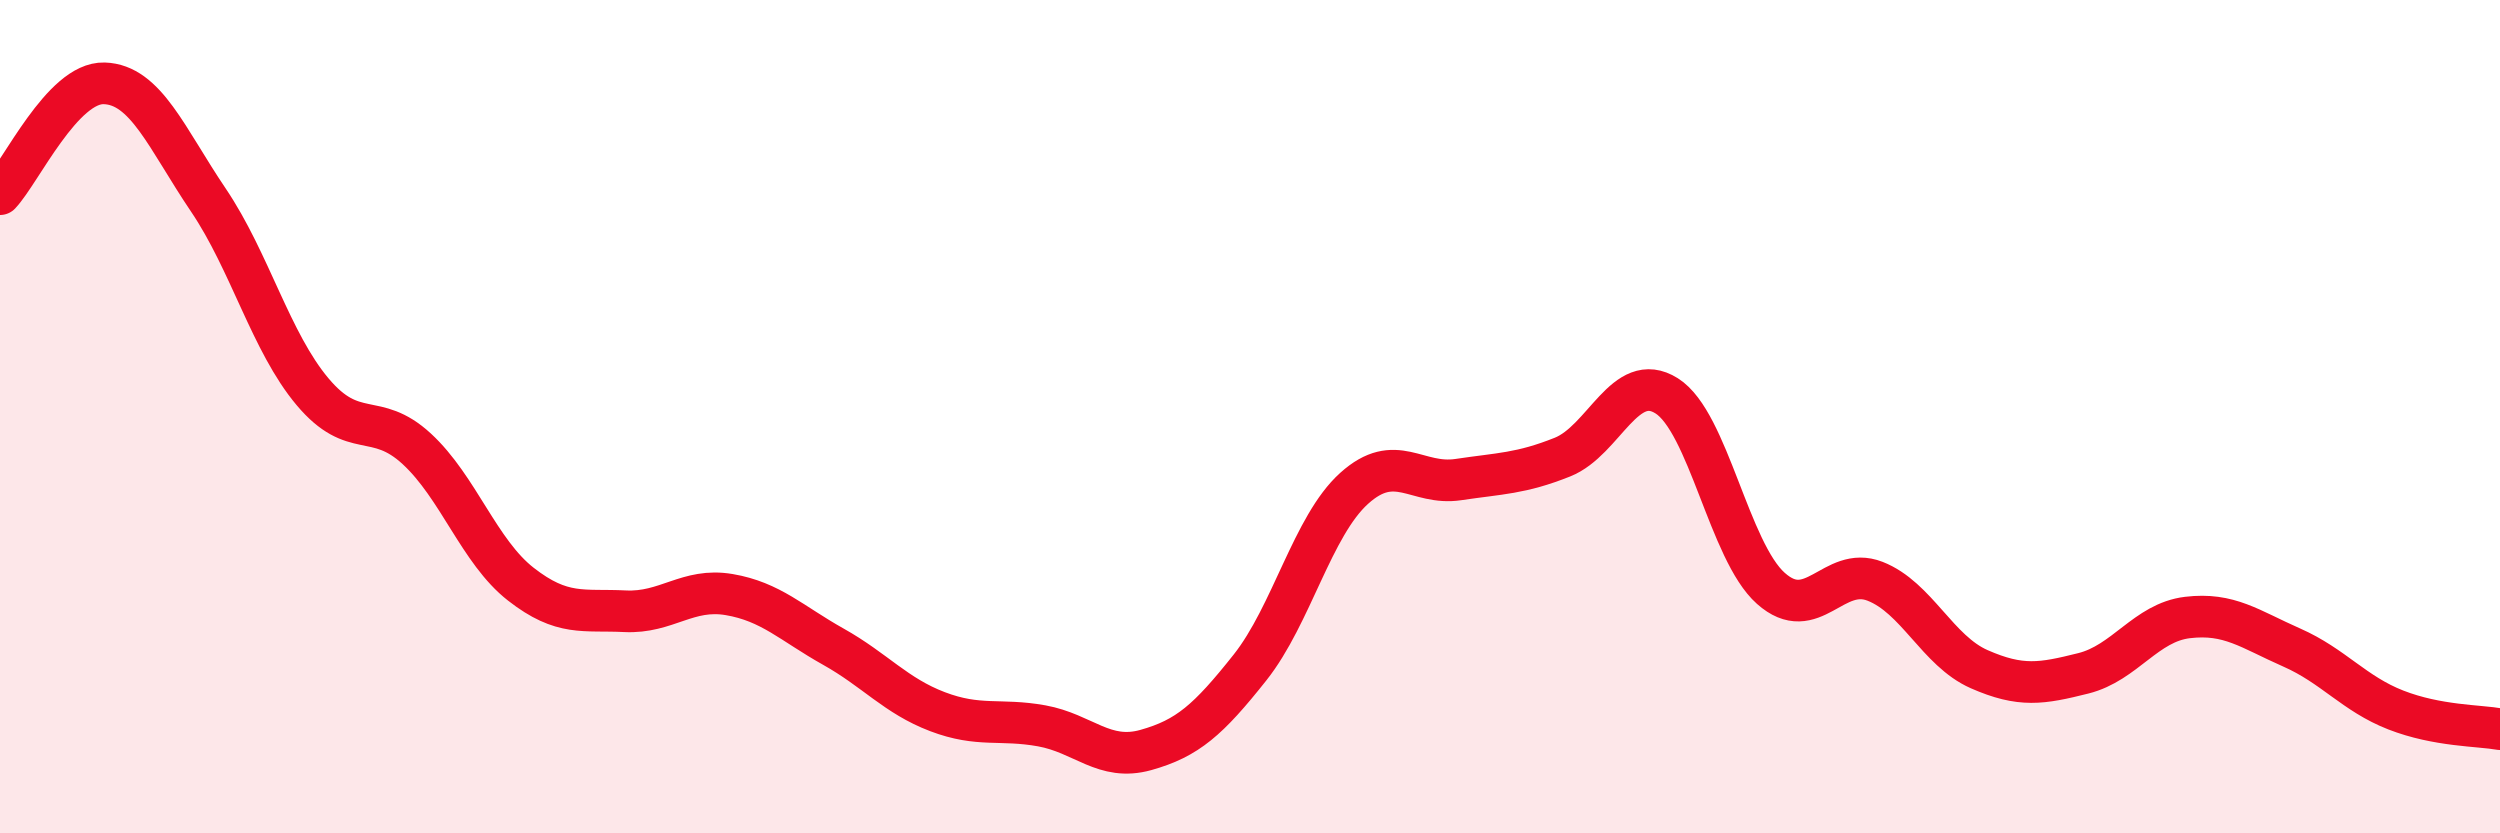 
    <svg width="60" height="20" viewBox="0 0 60 20" xmlns="http://www.w3.org/2000/svg">
      <path
        d="M 0,4.66 C 0.5,4.13 1.5,1.97 2.5,2 C 3.5,2.03 4,3.32 5,4.8 C 6,6.28 6.5,8.21 7.5,9.4 C 8.5,10.59 9,9.85 10,10.77 C 11,11.69 11.5,13.24 12.5,14.02 C 13.5,14.8 14,14.62 15,14.67 C 16,14.72 16.5,14.1 17.5,14.27 C 18.5,14.44 19,14.96 20,15.52 C 21,16.08 21.5,16.7 22.5,17.08 C 23.5,17.46 24,17.24 25,17.42 C 26,17.6 26.5,18.28 27.5,18 C 28.5,17.72 29,17.28 30,16.02 C 31,14.76 31.5,12.62 32.5,11.72 C 33.5,10.82 34,11.66 35,11.51 C 36,11.36 36.5,11.37 37.5,10.97 C 38.5,10.57 39,8.87 40,9.5 C 41,10.13 41.5,13.23 42.5,14.12 C 43.5,15.01 44,13.56 45,13.95 C 46,14.34 46.5,15.62 47.5,16.06 C 48.5,16.5 49,16.41 50,16.16 C 51,15.91 51.5,14.94 52.5,14.82 C 53.5,14.7 54,15.1 55,15.54 C 56,15.98 56.5,16.65 57.5,17.04 C 58.5,17.43 59.5,17.41 60,17.5L60 20L0 20Z"
        fill="#EB0A25"
        opacity="0.1"
        stroke-linecap="round"
        stroke-linejoin="round"
      />
      <path
        d="M 0,4.66 C 0.5,4.13 1.5,1.97 2.5,2 C 3.5,2.03 4,3.32 5,4.8 C 6,6.28 6.5,8.21 7.5,9.4 C 8.5,10.59 9,9.85 10,10.77 C 11,11.69 11.5,13.24 12.5,14.02 C 13.5,14.8 14,14.62 15,14.67 C 16,14.72 16.5,14.1 17.5,14.27 C 18.5,14.44 19,14.96 20,15.52 C 21,16.08 21.5,16.7 22.5,17.08 C 23.5,17.46 24,17.24 25,17.42 C 26,17.6 26.5,18.28 27.5,18 C 28.5,17.72 29,17.28 30,16.02 C 31,14.76 31.5,12.62 32.5,11.72 C 33.5,10.82 34,11.66 35,11.51 C 36,11.36 36.5,11.37 37.5,10.97 C 38.5,10.57 39,8.87 40,9.5 C 41,10.13 41.5,13.23 42.5,14.12 C 43.5,15.01 44,13.56 45,13.95 C 46,14.34 46.5,15.62 47.5,16.06 C 48.5,16.5 49,16.41 50,16.16 C 51,15.91 51.5,14.94 52.5,14.82 C 53.5,14.7 54,15.1 55,15.54 C 56,15.98 56.5,16.65 57.5,17.04 C 58.5,17.43 59.5,17.41 60,17.5"
        stroke="#EB0A25"
        stroke-width="1"
        fill="none"
        stroke-linecap="round"
        stroke-linejoin="round"
      />
    </svg>
  